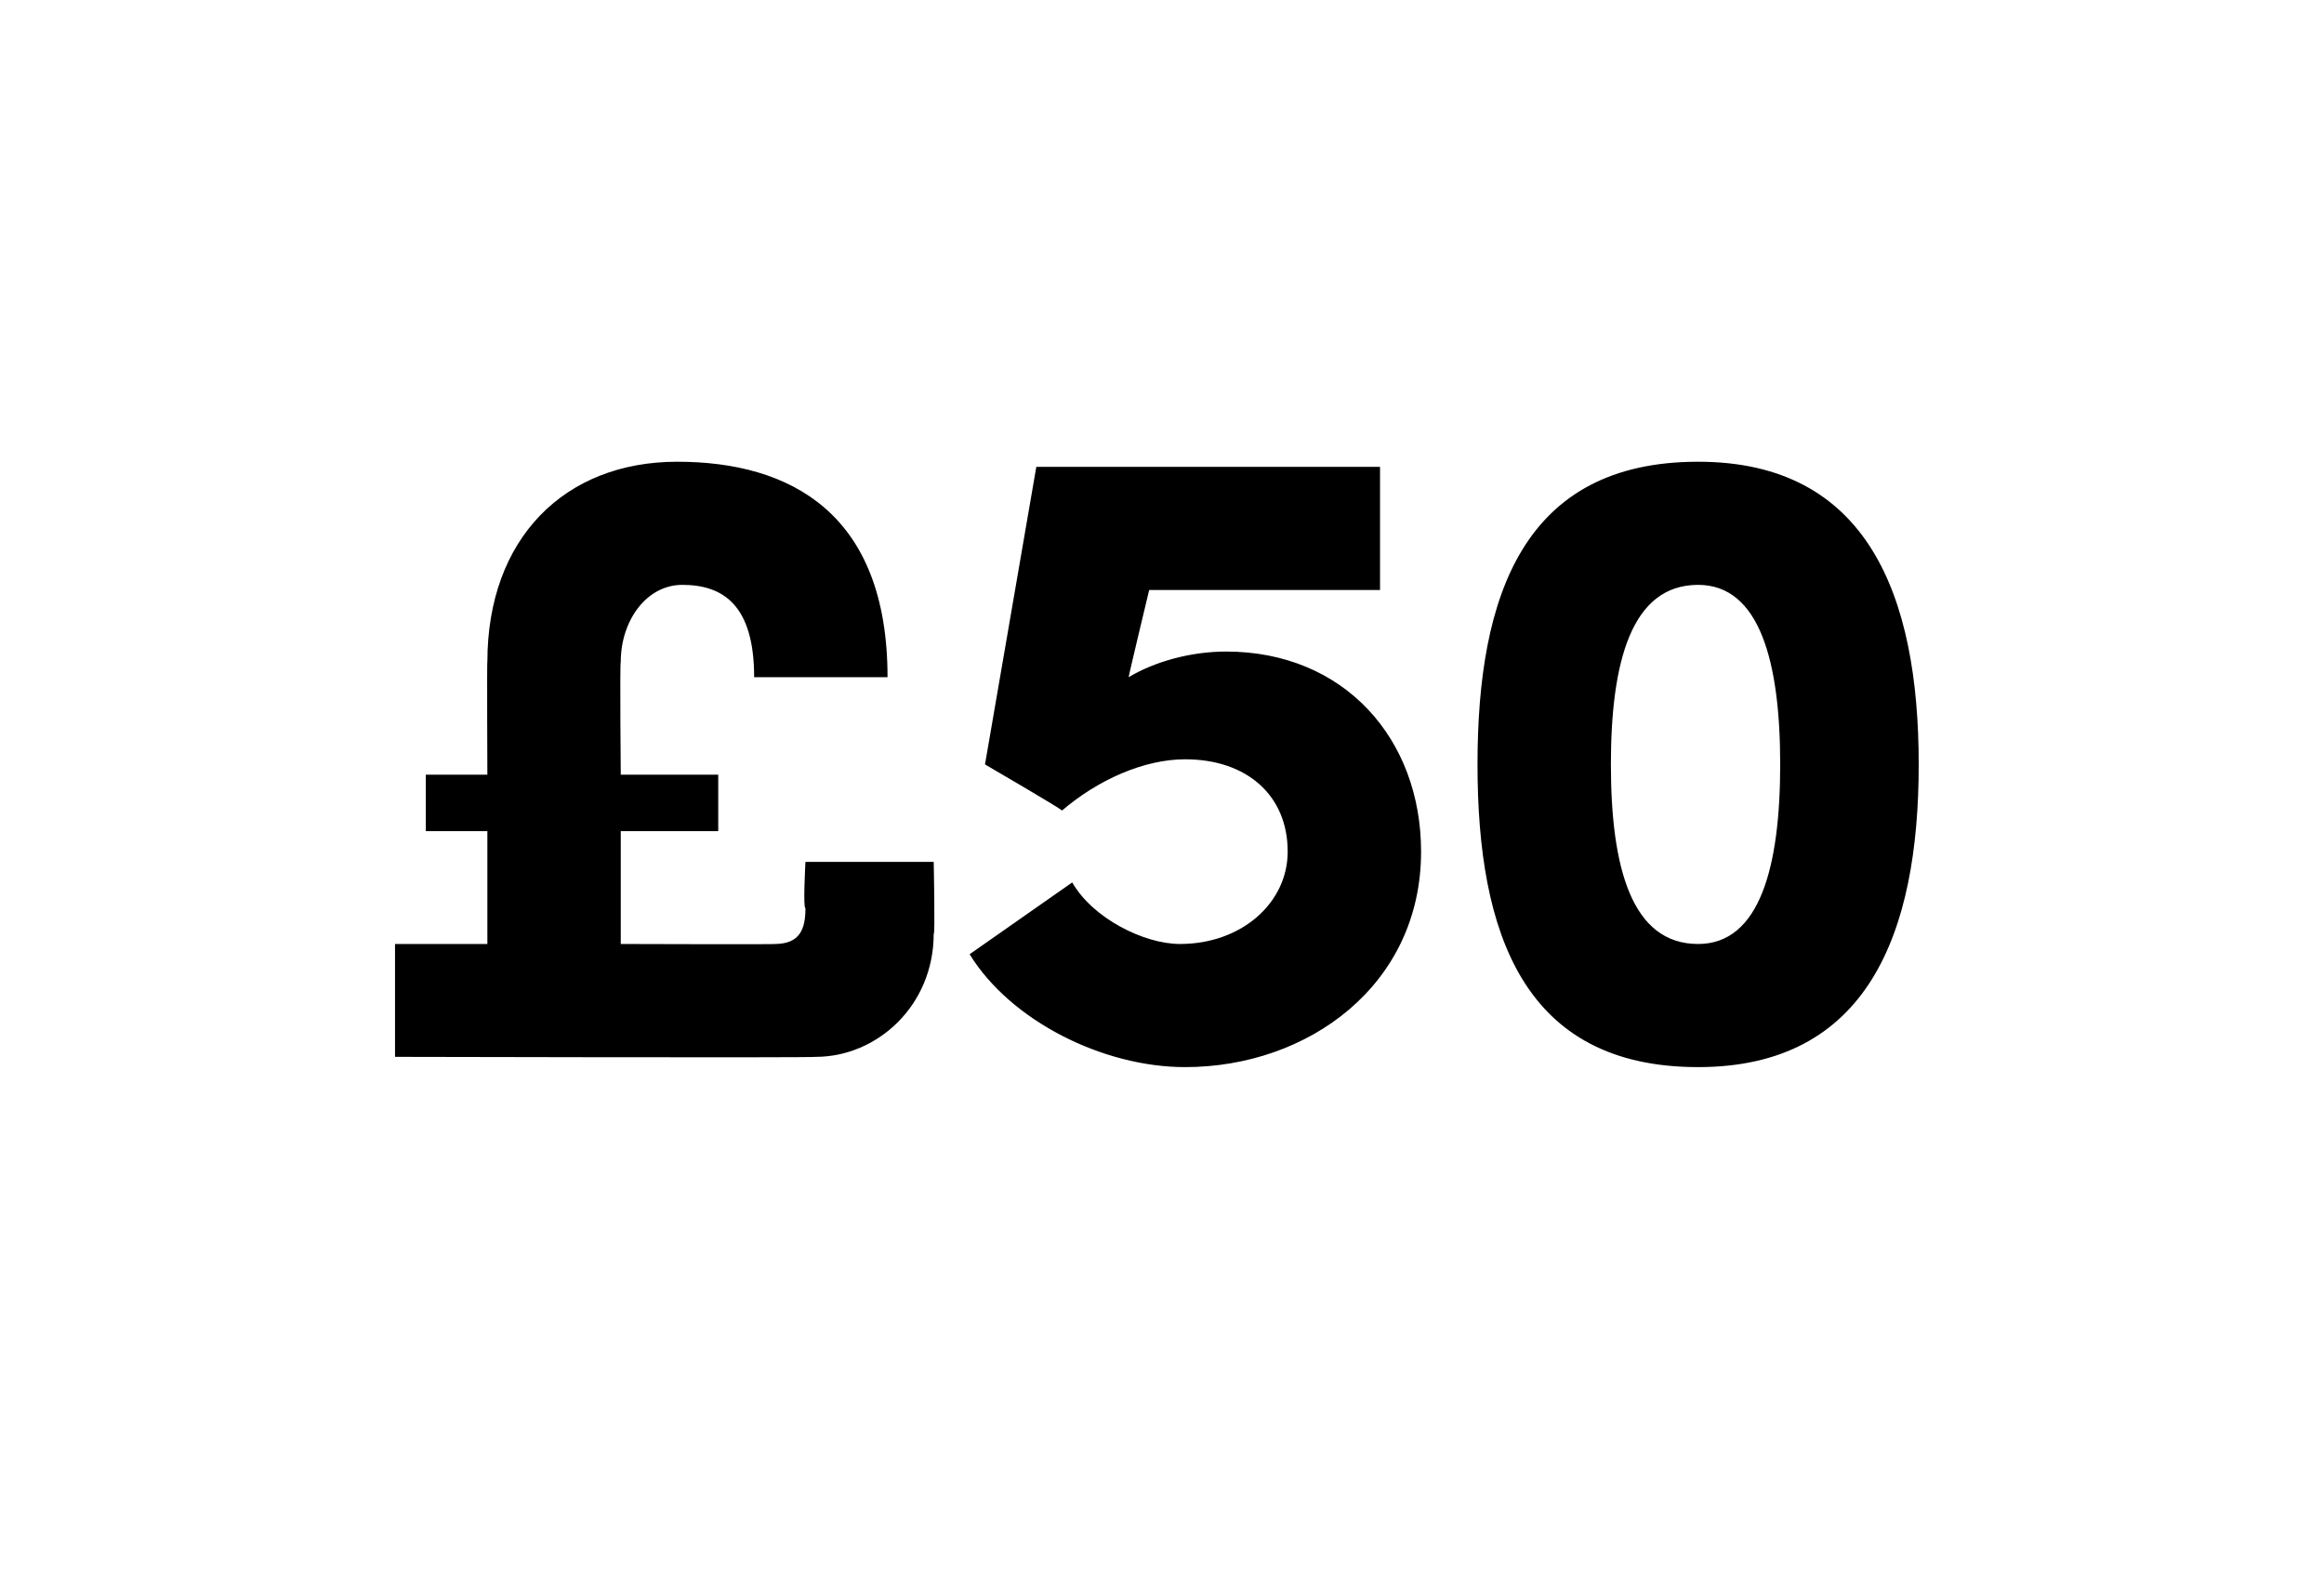 <?xml version="1.0" standalone="no"?><!DOCTYPE svg PUBLIC "-//W3C//DTD SVG 1.1//EN" "http://www.w3.org/Graphics/SVG/1.1/DTD/svg11.dtd"><svg xmlns="http://www.w3.org/2000/svg" version="1.1" width="45.3px" height="30.9px" viewBox="0 -8 45.3 30.9" style="top:-8px">  <desc>£50</desc>  <defs/>  <g id="Polygon18001">    <path d="M 15.7 8.8 L 18.2 8.8 C 18.2 8.8 18.23 10.24 18.2 10.2 C 18.2 11.6 17.1 12.6 15.9 12.6 C 15.9 12.62 7.7 12.6 7.7 12.6 L 7.7 10.4 L 9.5 10.4 L 9.5 8.2 L 8.3 8.2 L 8.3 7.1 L 9.5 7.1 C 9.5 7.1 9.49 4.86 9.5 4.9 C 9.5 2.5 11 1 13.2 1 C 15.4 1 17.3 2 17.3 5.2 C 17.3 5.2 14.7 5.2 14.7 5.2 C 14.7 3.8 14.1 3.4 13.3 3.4 C 12.6 3.4 12.1 4.1 12.1 4.9 C 12.08 4.92 12.1 7.1 12.1 7.1 L 14 7.1 L 14 8.2 L 12.1 8.2 L 12.1 10.4 C 12.1 10.4 15.15 10.41 15.1 10.4 C 15.6 10.4 15.7 10.1 15.7 9.7 C 15.65 9.71 15.7 8.8 15.7 8.8 Z M 27.7 8.6 C 27.7 11.2 25.5 12.8 23.1 12.8 C 21.5 12.8 19.7 11.9 18.9 10.6 C 18.9 10.6 20.9 9.2 20.9 9.2 C 21.3 9.9 22.3 10.4 23 10.4 C 24.2 10.4 25.1 9.6 25.1 8.6 C 25.1 7.5 24.3 6.8 23.1 6.8 C 22.3 6.8 21.4 7.2 20.7 7.8 C 20.73 7.79 19.2 6.9 19.2 6.9 L 20.2 1.1 L 26.9 1.1 L 26.9 3.5 L 22.4 3.5 C 22.4 3.5 21.99 5.21 22 5.2 C 22.5 4.9 23.2 4.7 23.9 4.7 C 26.2 4.7 27.7 6.4 27.7 8.6 Z M 28.8 6.9 C 28.8 3.6 29.7 1 33.1 1 C 36.4 1 37.4 3.6 37.4 6.9 C 37.4 10.2 36.4 12.8 33.1 12.8 C 29.7 12.8 28.8 10.2 28.8 6.9 Z M 34.7 6.9 C 34.7 4.9 34.3 3.4 33.1 3.4 C 31.8 3.4 31.4 4.9 31.4 6.9 C 31.4 8.9 31.8 10.4 33.1 10.4 C 34.3 10.4 34.7 8.9 34.7 6.9 Z " stroke="none" fill="#000"/>  </g></svg>